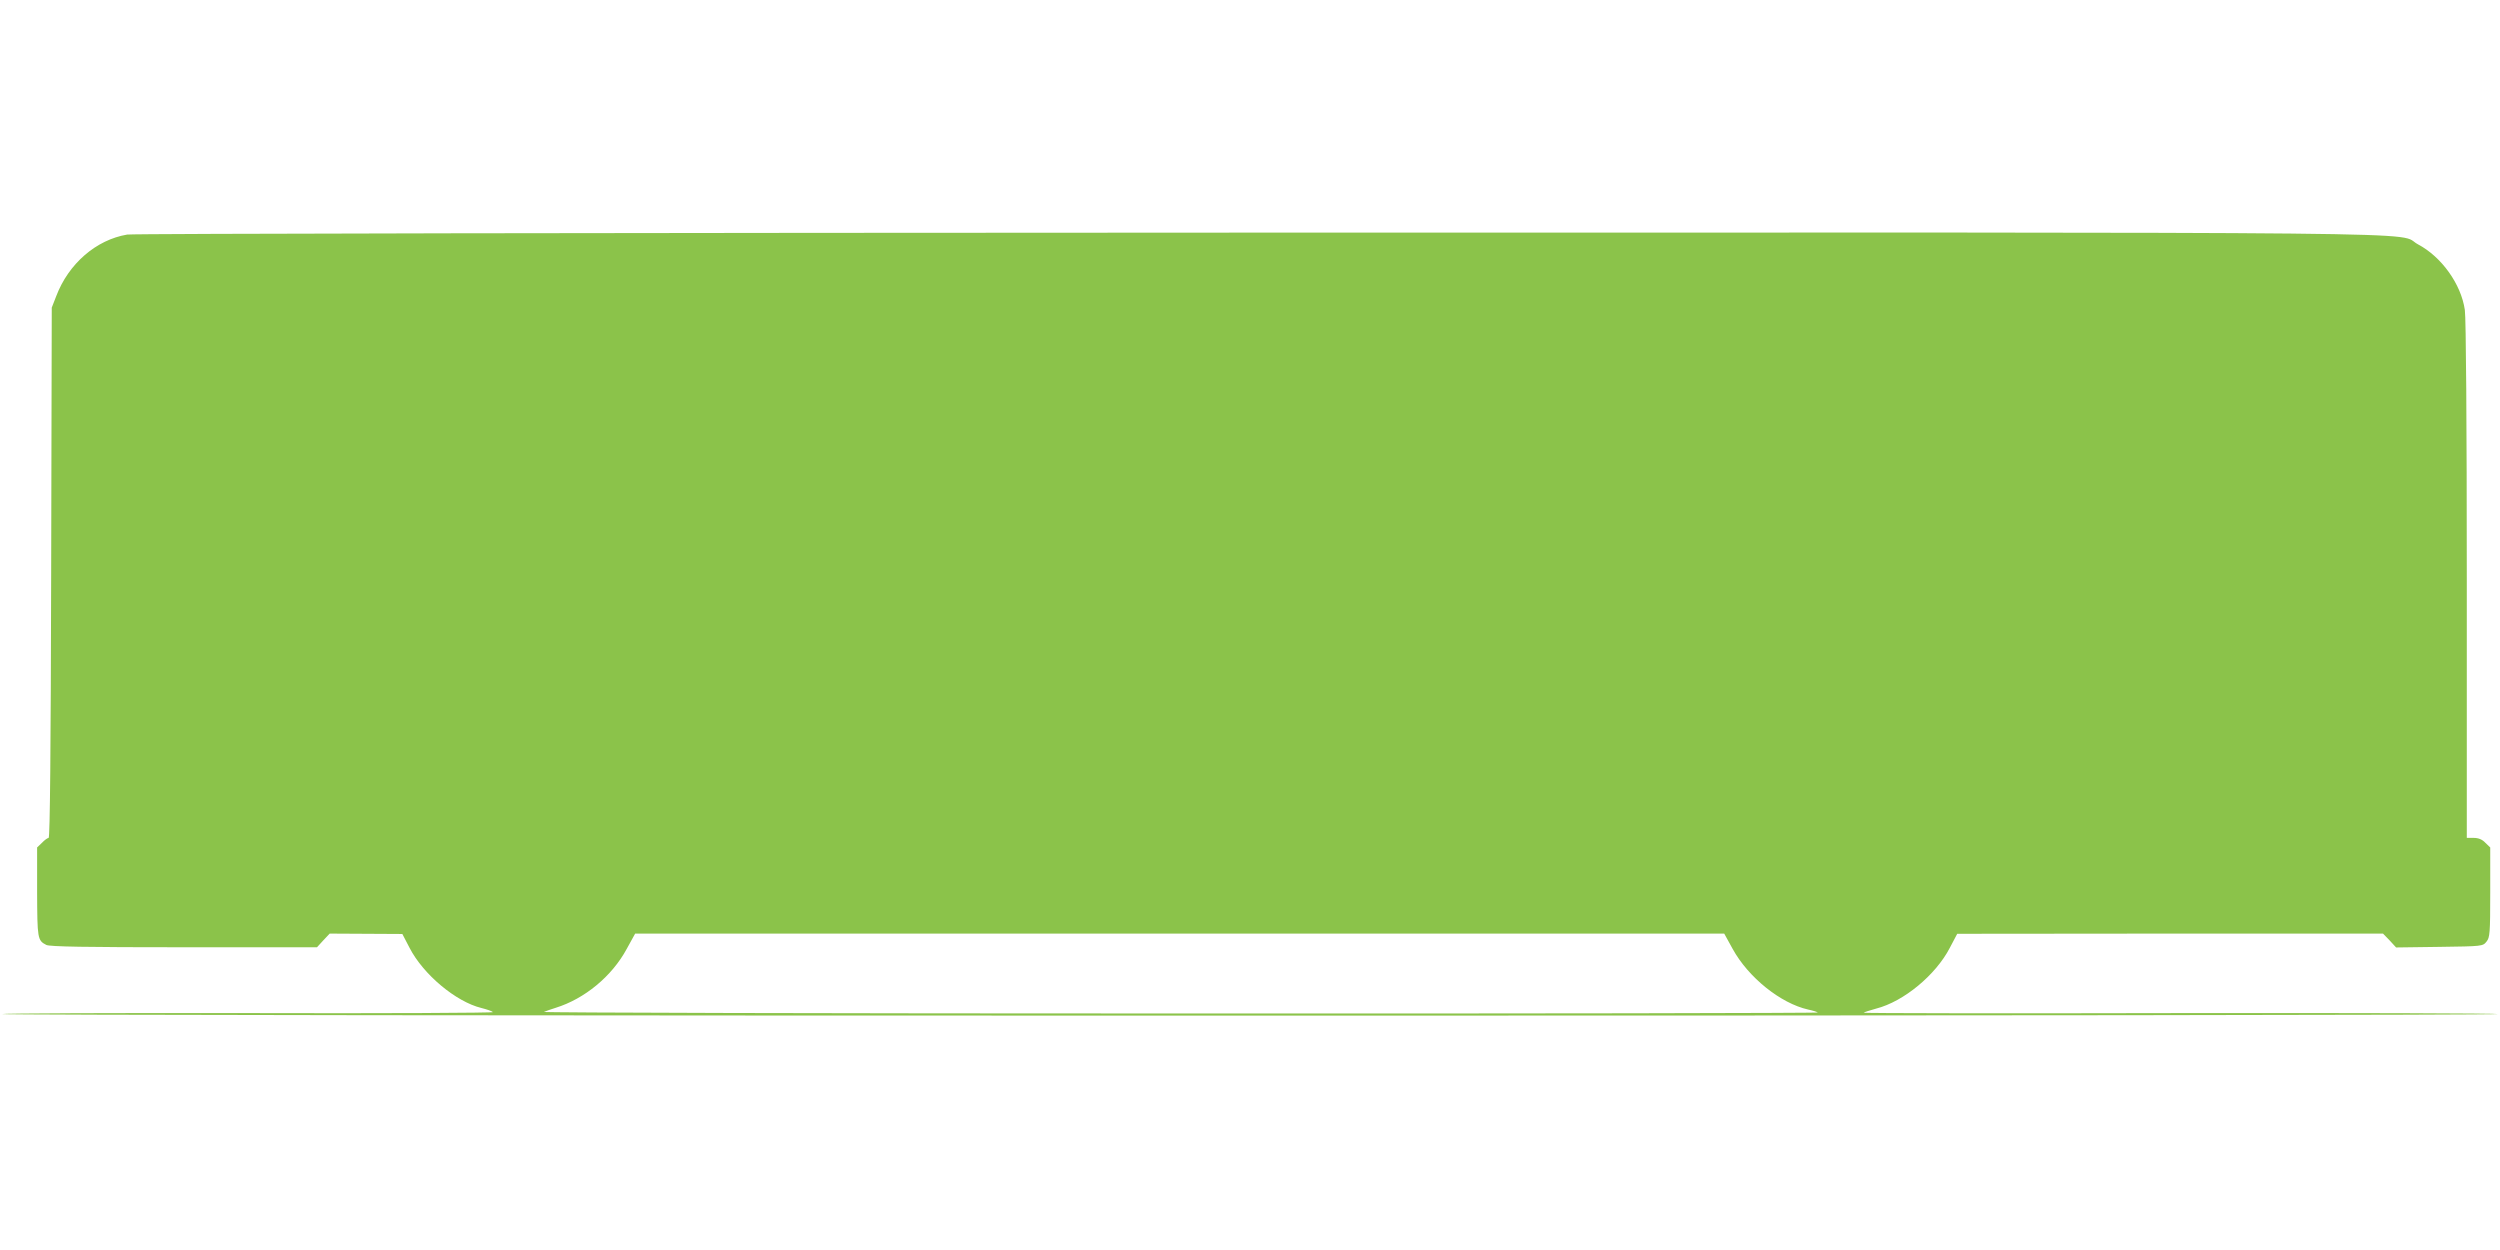 <?xml version="1.0" standalone="no"?>
<!DOCTYPE svg PUBLIC "-//W3C//DTD SVG 20010904//EN"
 "http://www.w3.org/TR/2001/REC-SVG-20010904/DTD/svg10.dtd">
<svg version="1.0" xmlns="http://www.w3.org/2000/svg"
 width="1280pt" height="640pt" viewBox="0 0 1280 640"
 preserveAspectRatio="xMidYMid meet">
<g transform="translate(0,640) scale(0.1,-0.1)"
fill="#8bc34a" stroke="none">
<path d="M651 5199 c-159 -27 -300 -149 -363 -315 l-23 -59 -3 -1357 c-2 -910
-6 -1358 -13 -1358 -5 0 -21 -11 -34 -25 l-25 -24 0 -228 c1 -239 2 -248 47
-271 16 -9 204 -12 704 -12 l682 0 32 35 33 35 186 -1 186 -1 37 -71 c70 -136
237 -276 368 -308 28 -7 54 -16 59 -21 5 -4 -558 -7 -1252 -5 -694 1 -1262 -1
-1262 -5 0 -5 2875 -8 6390 -8 3515 0 6390 3 6390 8 0 4 -732 6 -1627 5 -894
-2 -1624 -1 -1621 2 3 3 32 12 64 21 141 36 305 172 377 311 l38 72 1090 1
1090 0 34 -35 33 -36 222 3 c219 3 222 3 241 27 17 21 19 42 19 253 l0 229
-25 24 c-16 17 -35 25 -60 25 l-35 0 0 1318 c0 806 -4 1343 -10 1385 -19 132
-119 272 -240 336 -123 66 369 61 -5935 60 -3318 -1 -5763 -5 -5794 -10z
m8220 -3657 c80 -146 245 -279 387 -311 24 -5 46 -12 49 -15 4 -3 -1467 -6
-3268 -5 -1801 0 -3265 4 -3254 8 11 5 38 14 60 21 148 46 288 161 364 302
l43 78 2788 0 2788 0 43 -78z"/>
</g>
</svg>

